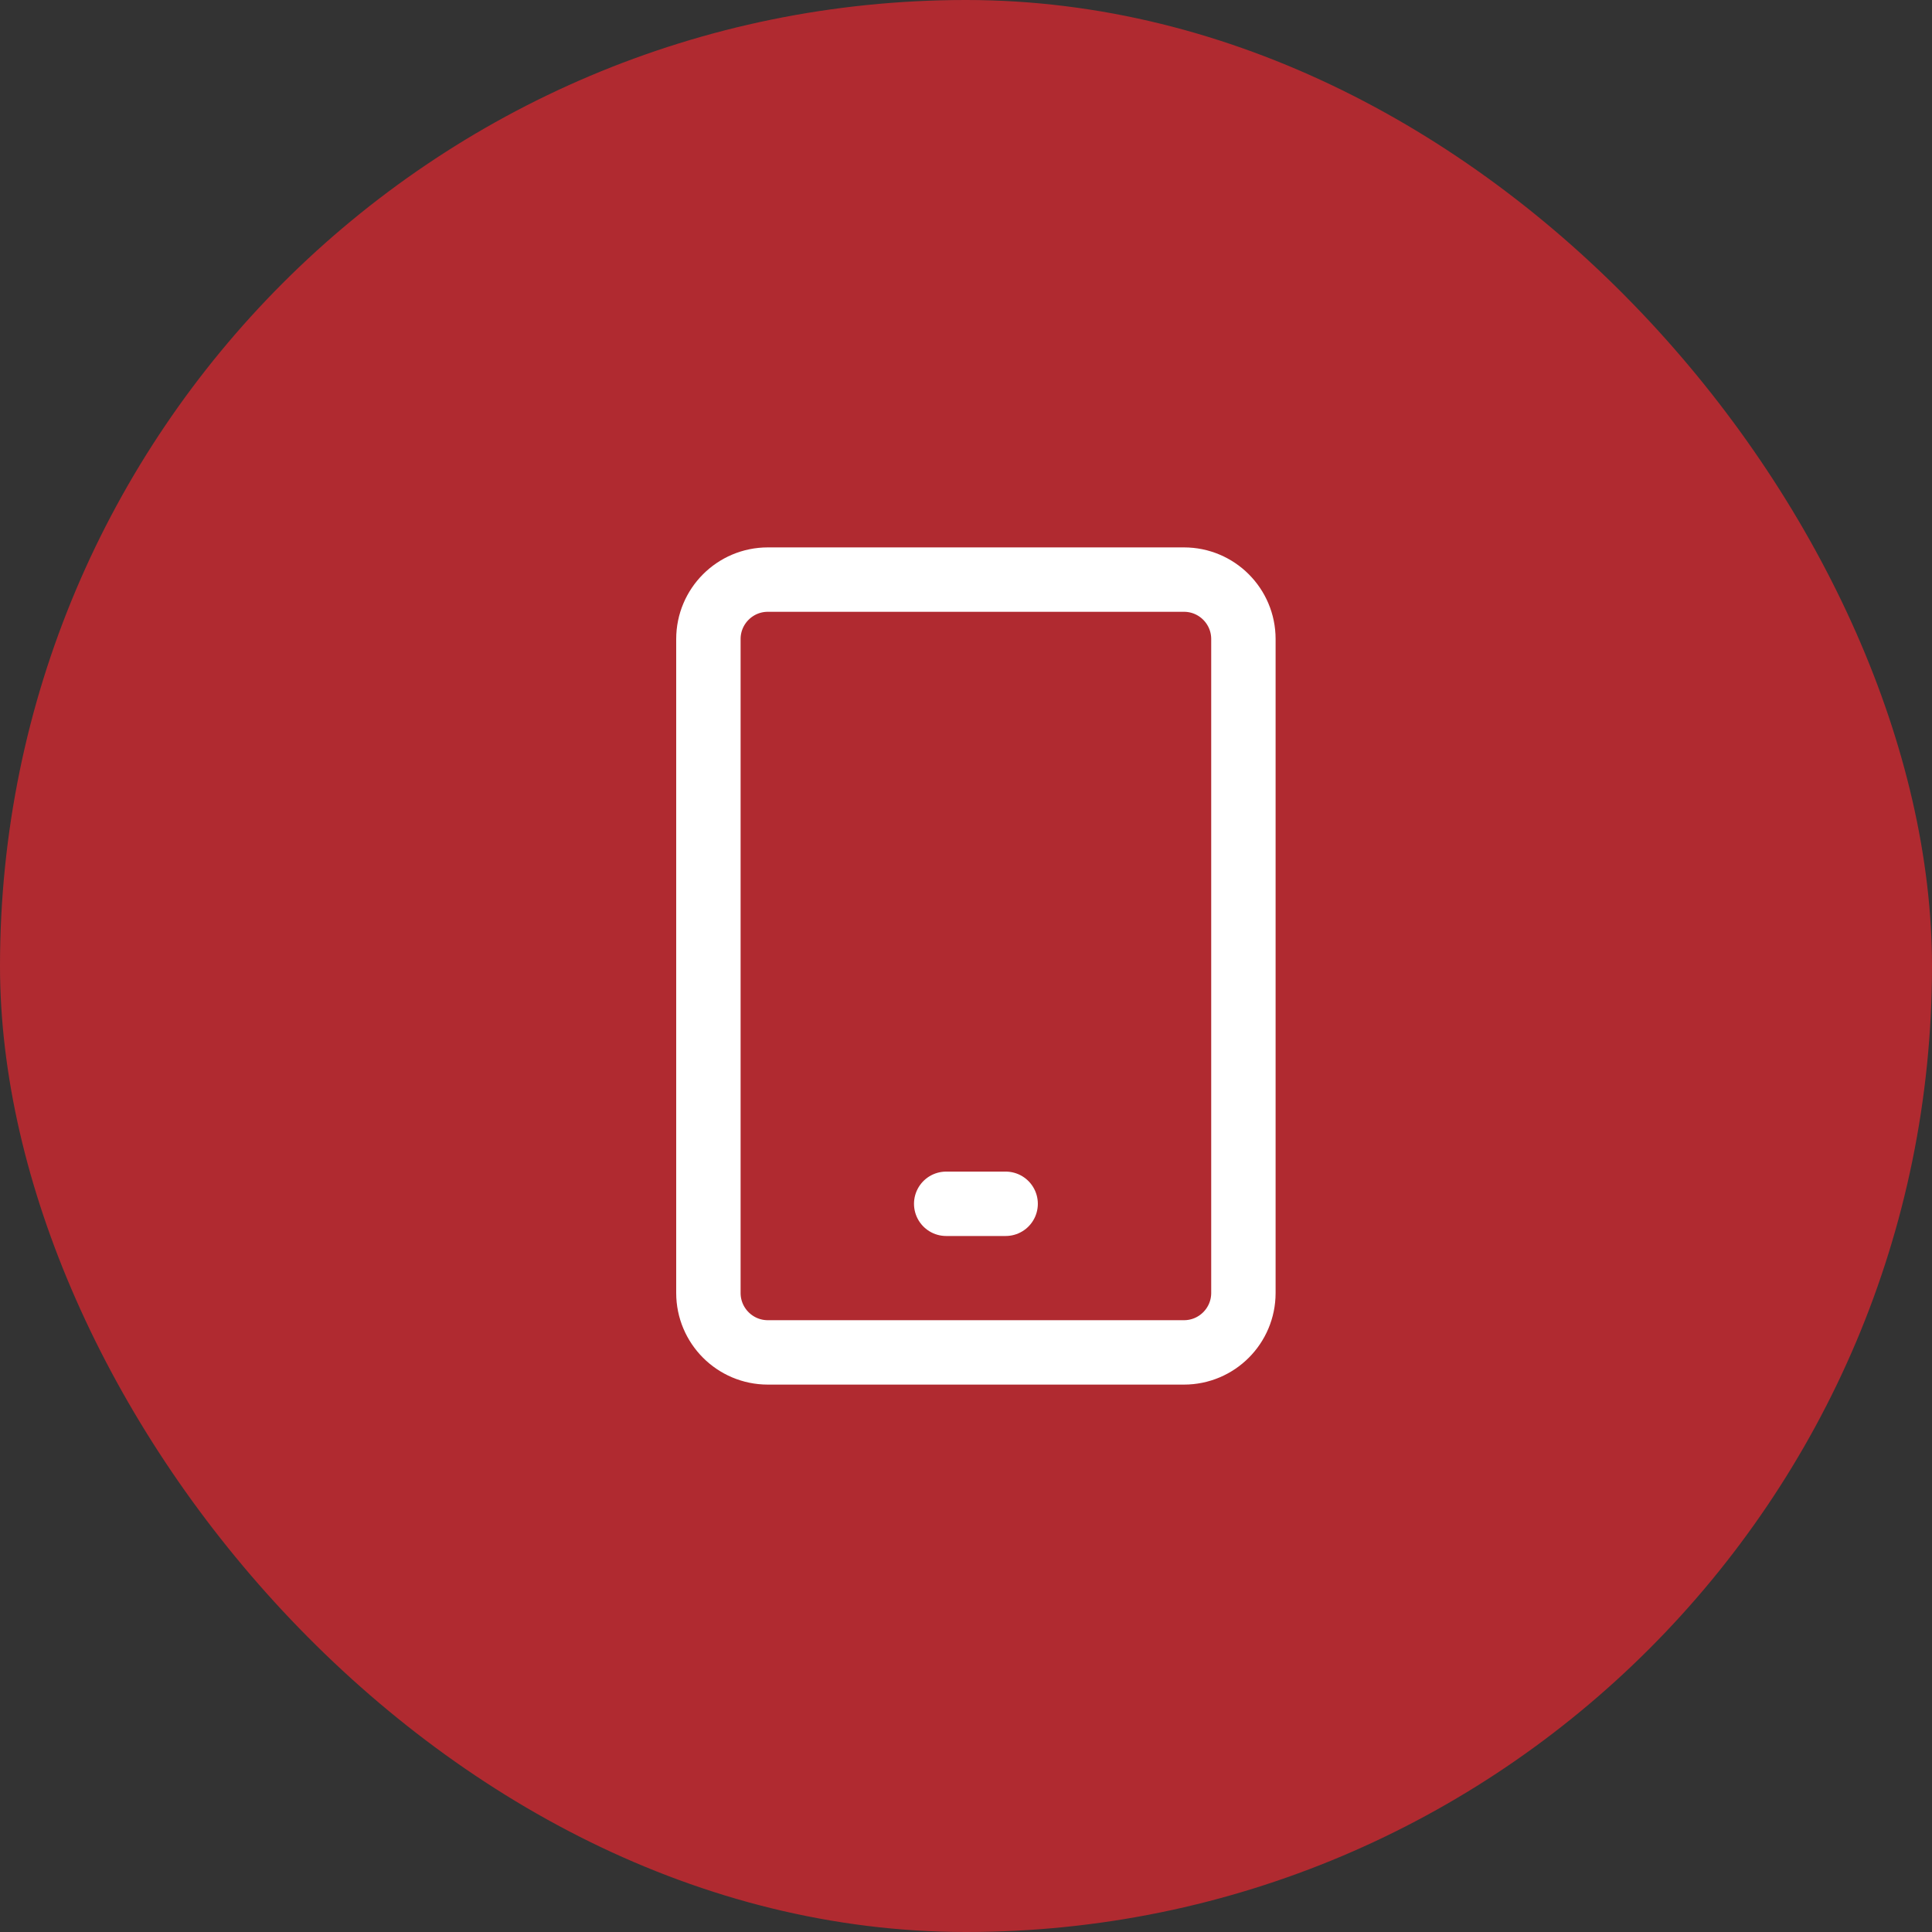 <svg width="60" height="60" viewBox="0 0 60 60" fill="none" xmlns="http://www.w3.org/2000/svg">
<rect x="0" y="0" width="60" height="60" fill="#333333" stroke="none"/>
<g clip-path="url(#clip0_167_951)">
<path d="M0 0H60V60H0V0Z" fill="#B02A30"/>
<path d="M36.769 18H23.846C22.827 18 22 18.827 22 19.846V40.154C22 41.173 22.827 42 23.846 42H36.769C37.789 42 38.615 41.173 38.615 40.154V19.846C38.615 18.827 37.789 18 36.769 18Z" stroke="white" stroke-width="2" stroke-linecap="round" stroke-linejoin="round"/>
<path d="M29.385 37.385H31.231" stroke="white" stroke-width="2" stroke-linecap="round" stroke-linejoin="round"/>
</g>
<defs>
<clipPath id="clip0_167_951">
<rect width="60" height="60" rx="30" fill="white"/>
</clipPath>
</defs>
</svg>

